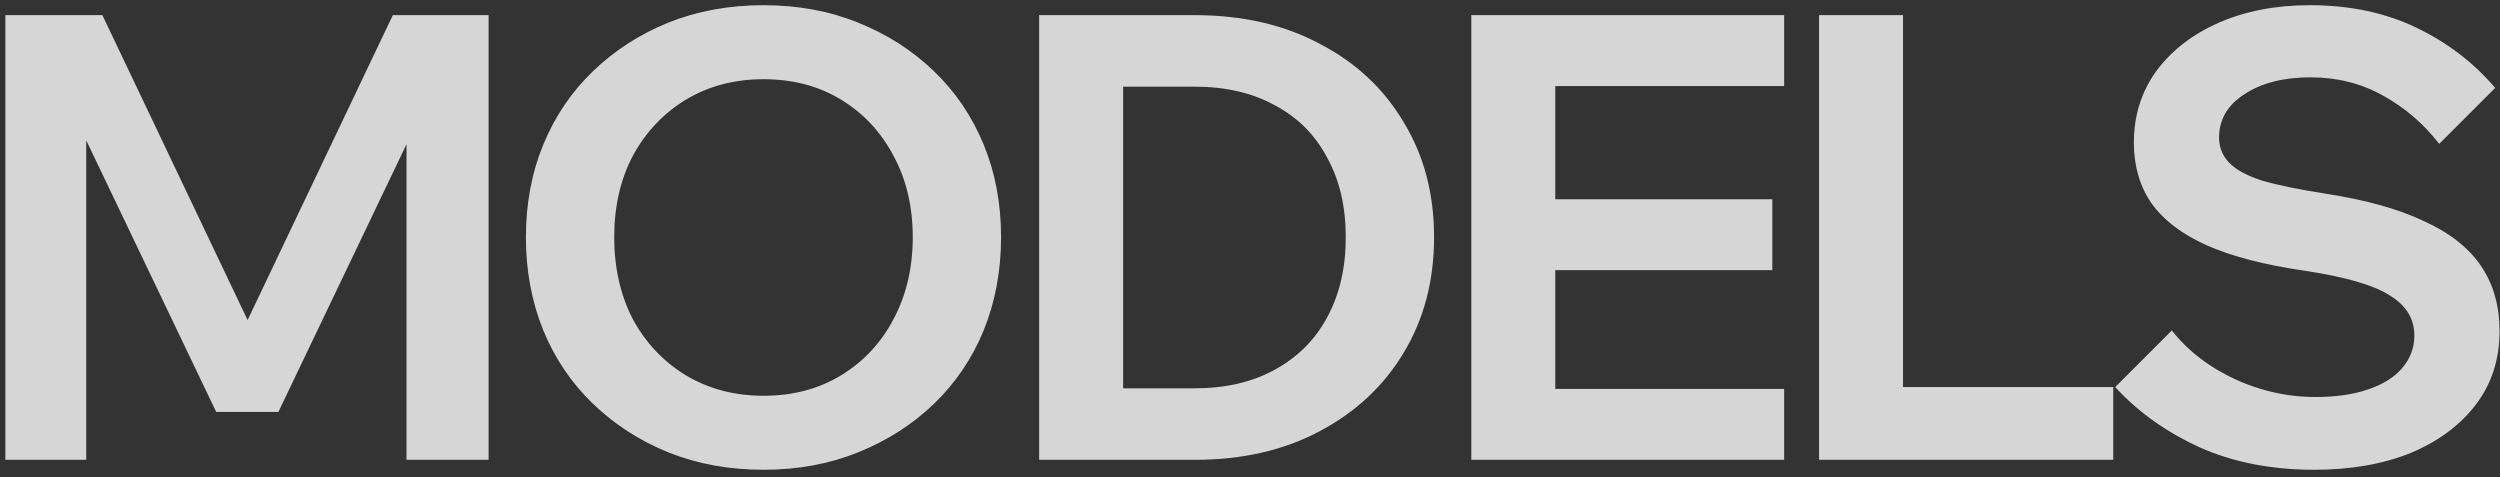 <?xml version="1.0" encoding="UTF-8"?> <svg xmlns="http://www.w3.org/2000/svg" width="262" height="50" viewBox="0 0 262 50" fill="none"><rect x="0" y="0" width="262" height="50" fill="#333333" stroke="none"/><path d="M29.175 43.171H22.658L4.473 5.172L9.036 5.107V48.19H0.562V1.588H10.73L27.741 37.305H24.157L41.168 1.588H51.205V48.19H42.602V5.107L47.36 5.172L29.175 43.171ZM80.013 49.232C76.407 49.232 73.083 48.624 70.041 47.407C67.043 46.191 64.414 44.496 62.155 42.324C59.895 40.151 58.157 37.587 56.941 34.633C55.724 31.634 55.115 28.375 55.115 24.856C55.115 21.336 55.724 18.099 56.941 15.144C58.157 12.19 59.895 9.626 62.155 7.454C64.414 5.281 67.043 3.586 70.041 2.37C73.083 1.153 76.407 0.545 80.013 0.545C83.62 0.545 86.922 1.153 89.92 2.37C92.962 3.586 95.612 5.281 97.872 7.454C100.131 9.626 101.87 12.19 103.086 15.144C104.303 18.099 104.911 21.336 104.911 24.856C104.911 28.375 104.303 31.634 103.086 34.633C101.87 37.587 100.131 40.151 97.872 42.324C95.612 44.496 92.962 46.191 89.92 47.407C86.922 48.624 83.62 49.232 80.013 49.232ZM80.013 41.476C83.098 41.476 85.814 40.759 88.16 39.325C90.507 37.891 92.332 35.936 93.635 33.459C94.982 30.939 95.656 28.071 95.656 24.856C95.656 21.64 94.982 18.794 93.635 16.318C92.332 13.841 90.507 11.886 88.16 10.452C85.814 9.018 83.098 8.301 80.013 8.301C76.972 8.301 74.256 9.018 71.866 10.452C69.52 11.886 67.673 13.841 66.326 16.318C65.022 18.794 64.371 21.64 64.371 24.856C64.371 28.071 65.022 30.939 66.326 33.459C67.673 35.936 69.52 37.891 71.866 39.325C74.256 40.759 76.972 41.476 80.013 41.476ZM108.904 48.19V1.588H125.198C130.195 1.588 134.562 2.587 138.299 4.586C142.079 6.541 145.012 9.278 147.098 12.798C149.227 16.274 150.291 20.294 150.291 24.856C150.291 29.418 149.227 33.459 147.098 36.979C145.012 40.455 142.079 43.193 138.299 45.191C134.562 47.19 130.195 48.19 125.198 48.19H108.904ZM117.703 40.694H125.198C128.457 40.694 131.26 40.042 133.606 38.739C135.996 37.435 137.821 35.61 139.081 33.264C140.385 30.874 141.036 28.071 141.036 24.856C141.036 21.64 140.385 18.86 139.081 16.513C137.821 14.123 135.996 12.298 133.606 11.038C131.26 9.735 128.457 9.083 125.198 9.083H117.703V40.694ZM186.979 48.19H154.194V1.588H186.979V9.018H162.993V40.759H186.979V48.19ZM185.74 28.31H162.342V20.88H185.74V28.31ZM221.467 48.19H190.638V1.588H199.437V40.564H221.467V48.19ZM221.674 40.564L227.605 34.633C228.734 36.066 230.103 37.305 231.711 38.348C233.319 39.391 235.057 40.194 236.925 40.759C238.794 41.324 240.705 41.606 242.661 41.606C244.79 41.606 246.615 41.346 248.136 40.824C249.7 40.303 250.895 39.564 251.72 38.608C252.589 37.609 253.024 36.458 253.024 35.154C253.024 33.416 252.177 32.025 250.482 30.983C248.831 29.896 245.854 29.027 241.553 28.375C237.338 27.767 233.905 26.876 231.255 25.703C228.648 24.53 226.714 23.053 225.454 21.271C224.237 19.49 223.629 17.382 223.629 14.949C223.629 12.125 224.411 9.626 225.975 7.454C227.583 5.281 229.777 3.586 232.558 2.37C235.339 1.153 238.511 0.545 242.074 0.545C246.246 0.545 249.961 1.327 253.22 2.891C256.478 4.455 259.238 6.563 261.497 9.213L255.631 15.079C253.98 12.95 252.003 11.255 249.7 9.995C247.44 8.735 244.92 8.105 242.139 8.105C239.315 8.105 237.012 8.692 235.231 9.865C233.449 10.995 232.558 12.516 232.558 14.428C232.558 15.427 232.906 16.296 233.601 17.035C234.296 17.773 235.448 18.403 237.055 18.925C238.707 19.403 240.923 19.859 243.704 20.294C247.918 20.945 251.351 21.901 254.002 23.161C256.696 24.378 258.694 25.942 259.998 27.854C261.302 29.766 261.953 32.047 261.953 34.698C261.953 37.652 261.128 40.216 259.477 42.389C257.825 44.561 255.544 46.256 252.633 47.472C249.722 48.646 246.354 49.232 242.53 49.232C238.055 49.232 234.057 48.45 230.538 46.886C227.018 45.278 224.063 43.171 221.674 40.564Z" fill="white" fill-opacity="0.8"></path></svg> 